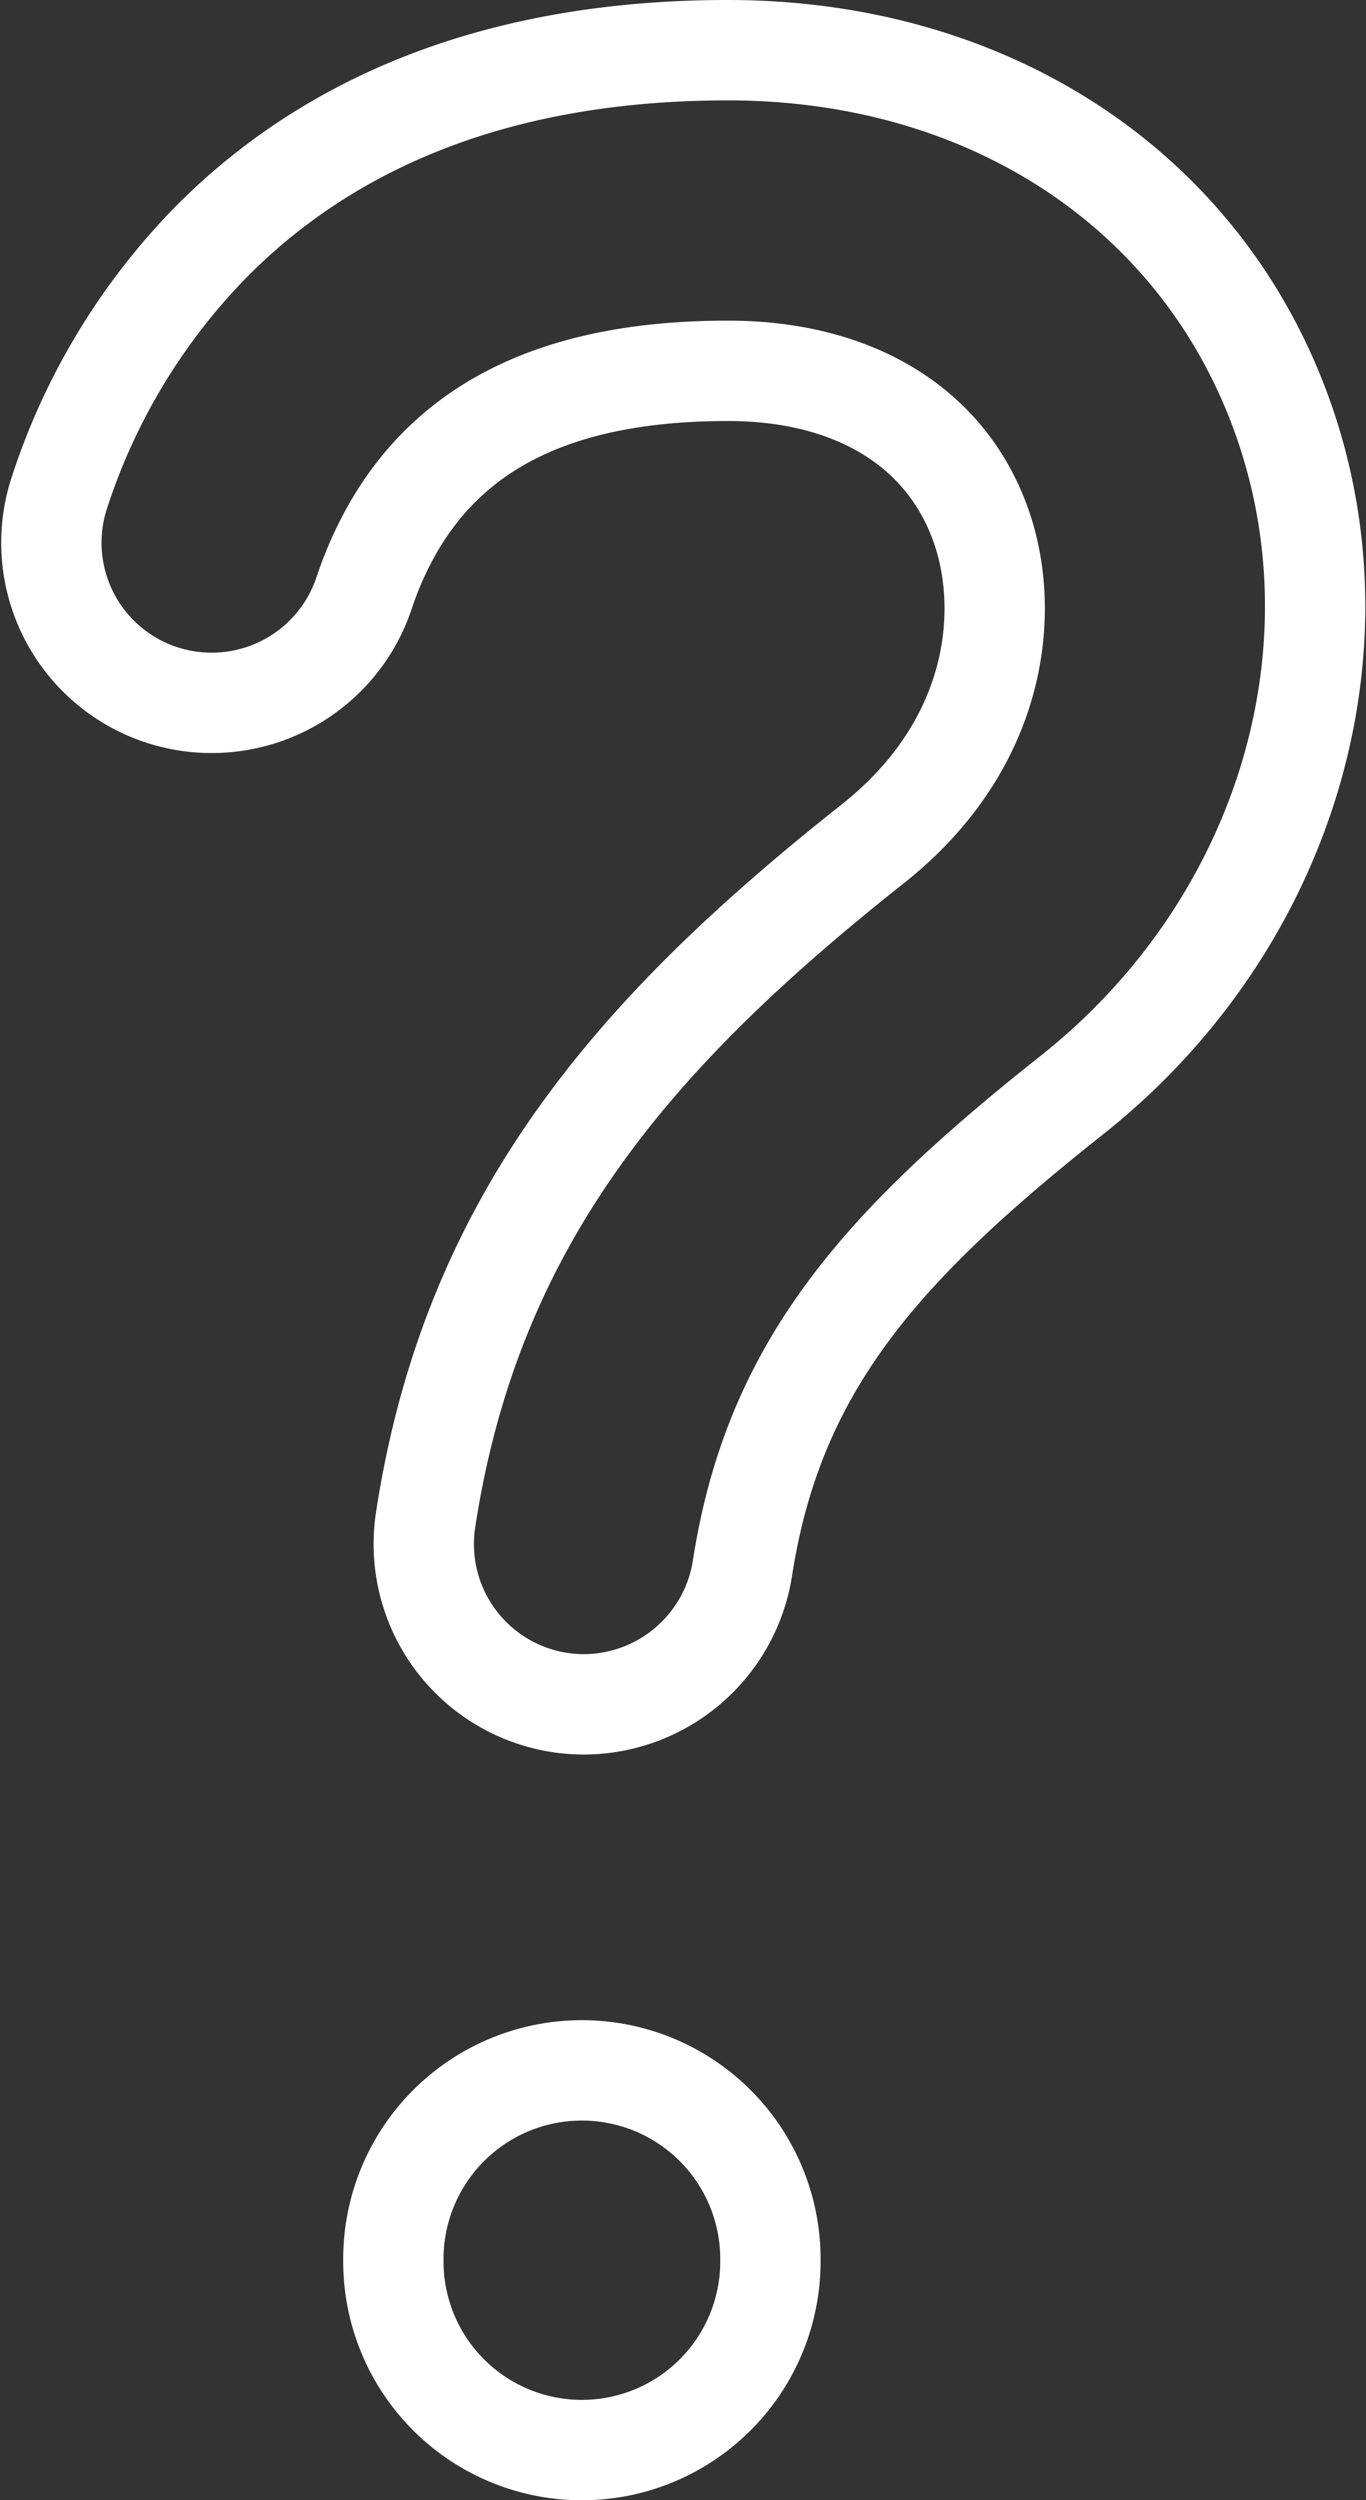 <svg xmlns="http://www.w3.org/2000/svg" width="40.848" height="74.727" viewBox="0 0 40.848 74.727">
  <rect x="0" y="0" width="40.848" height="74.727" fill="#333333" stroke="none"/>
  <g id="icon01" transform="translate(1.531 1.5)">
    <g id="グループ_5309" data-name="グループ 5309" transform="translate(0 0)">
      <path id="パス_10851" data-name="パス 10851" d="M41.87,16.091C39.49,9.25,33.119,5,25.241,5,18.752,5,13.549,6.93,9.781,10.734a19.172,19.172,0,0,0-4.53,7.482,4.786,4.786,0,0,0,4.575,6.29h.009a4.8,4.8,0,0,0,4.526-3.286,10.7,10.7,0,0,1,.912-2.022c1.829-3.107,5.088-4.615,9.968-4.615,3.786,0,6.547,1.7,7.576,4.656.87,2.5.54,6.485-3.252,9.486-7.141,5.651-12,11.245-13.368,20.214a4.79,4.79,0,0,0,4.741,5.5h0a4.813,4.813,0,0,0,4.741-4.1c.939-6.014,4.156-9.6,9.833-14.1,6.269-4.96,8.825-13.059,6.357-20.151Z" transform="translate(-5.003 -5)" fill="none" stroke="#fff" stroke-linejoin="round" stroke-width="3"/>
      <path id="パス_10852" data-name="パス 10852" d="M56.287,285.719a5.637,5.637,0,0,1-5.637-5.637v-.074a5.637,5.637,0,0,1,11.275,0v.074A5.637,5.637,0,0,1,56.287,285.719Z" transform="translate(-40.418 -213.992)" fill="none" stroke="#fff" stroke-miterlimit="10" stroke-width="3"/>
    </g>
  </g>
</svg>
